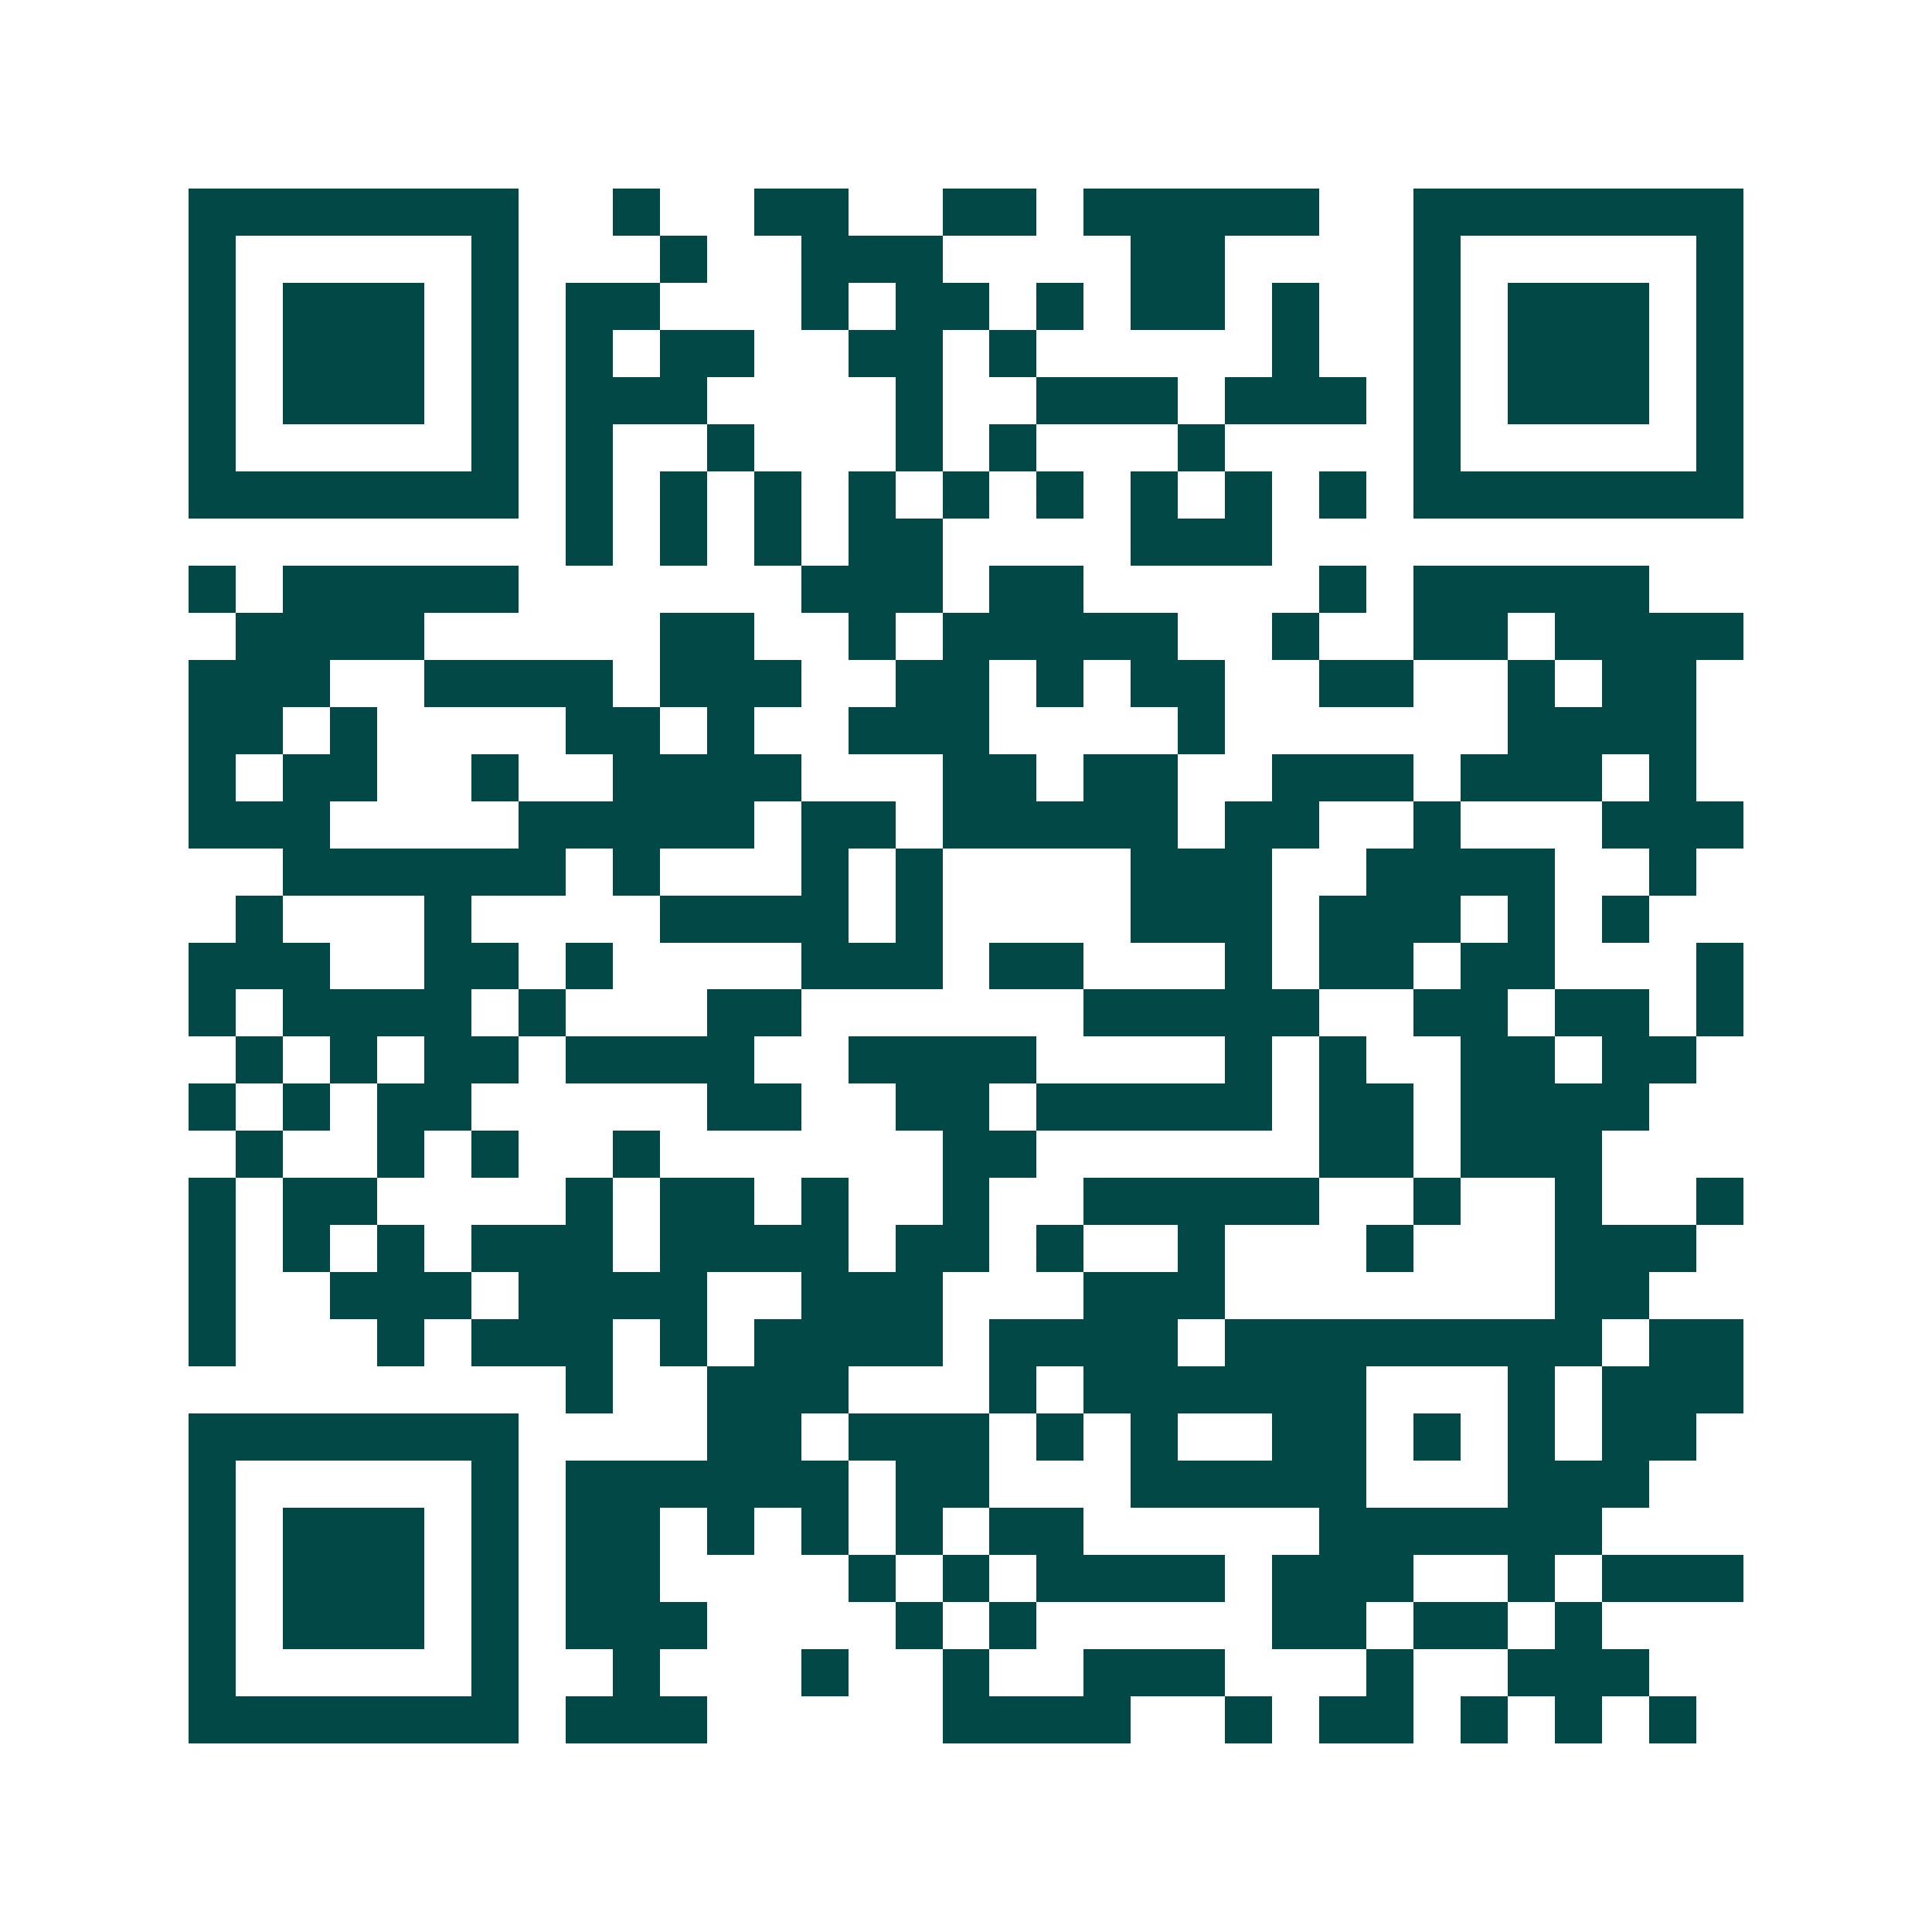 <svg xmlns="http://www.w3.org/2000/svg" width="200" height="200" viewBox="0 0 41 41" shape-rendering="crispEdges"><path fill="#ffffff" d="M0 0h41v41H0z"/><path stroke="#014847" d="M4 4.5h7m2 0h1m2 0h2m2 0h2m1 0h5m2 0h7M4 5.5h1m5 0h1m3 0h1m2 0h3m4 0h2m4 0h1m5 0h1M4 6.5h1m1 0h3m1 0h1m1 0h2m3 0h1m1 0h2m1 0h1m1 0h2m1 0h1m2 0h1m1 0h3m1 0h1M4 7.5h1m1 0h3m1 0h1m1 0h1m1 0h2m2 0h2m1 0h1m5 0h1m2 0h1m1 0h3m1 0h1M4 8.5h1m1 0h3m1 0h1m1 0h3m4 0h1m2 0h3m1 0h3m1 0h1m1 0h3m1 0h1M4 9.5h1m5 0h1m1 0h1m2 0h1m3 0h1m1 0h1m3 0h1m4 0h1m5 0h1M4 10.5h7m1 0h1m1 0h1m1 0h1m1 0h1m1 0h1m1 0h1m1 0h1m1 0h1m1 0h1m1 0h7M12 11.5h1m1 0h1m1 0h1m1 0h2m4 0h3M4 12.5h1m1 0h5m6 0h3m1 0h2m5 0h1m1 0h5M5 13.5h4m5 0h2m2 0h1m1 0h5m2 0h1m2 0h2m1 0h4M4 14.5h3m2 0h4m1 0h3m2 0h2m1 0h1m1 0h2m2 0h2m2 0h1m1 0h2M4 15.5h2m1 0h1m4 0h2m1 0h1m2 0h3m4 0h1m6 0h4M4 16.5h1m1 0h2m2 0h1m2 0h4m3 0h2m1 0h2m2 0h3m1 0h3m1 0h1M4 17.5h3m4 0h5m1 0h2m1 0h5m1 0h2m2 0h1m3 0h3M6 18.5h6m1 0h1m3 0h1m1 0h1m4 0h3m2 0h4m2 0h1M5 19.5h1m3 0h1m4 0h4m1 0h1m4 0h3m1 0h3m1 0h1m1 0h1M4 20.5h3m2 0h2m1 0h1m4 0h3m1 0h2m3 0h1m1 0h2m1 0h2m3 0h1M4 21.5h1m1 0h4m1 0h1m3 0h2m6 0h5m2 0h2m1 0h2m1 0h1M5 22.5h1m1 0h1m1 0h2m1 0h4m2 0h4m4 0h1m1 0h1m2 0h2m1 0h2M4 23.5h1m1 0h1m1 0h2m5 0h2m2 0h2m1 0h5m1 0h2m1 0h4M5 24.5h1m2 0h1m1 0h1m2 0h1m6 0h2m6 0h2m1 0h3M4 25.5h1m1 0h2m4 0h1m1 0h2m1 0h1m2 0h1m2 0h5m2 0h1m2 0h1m2 0h1M4 26.5h1m1 0h1m1 0h1m1 0h3m1 0h4m1 0h2m1 0h1m2 0h1m3 0h1m3 0h3M4 27.5h1m2 0h3m1 0h4m2 0h3m3 0h3m7 0h2M4 28.5h1m3 0h1m1 0h3m1 0h1m1 0h4m1 0h4m1 0h8m1 0h2M12 29.5h1m2 0h3m3 0h1m1 0h6m3 0h1m1 0h3M4 30.5h7m4 0h2m1 0h3m1 0h1m1 0h1m2 0h2m1 0h1m1 0h1m1 0h2M4 31.5h1m5 0h1m1 0h6m1 0h2m3 0h5m3 0h3M4 32.5h1m1 0h3m1 0h1m1 0h2m1 0h1m1 0h1m1 0h1m1 0h2m5 0h6M4 33.5h1m1 0h3m1 0h1m1 0h2m4 0h1m1 0h1m1 0h4m1 0h3m2 0h1m1 0h3M4 34.5h1m1 0h3m1 0h1m1 0h3m4 0h1m1 0h1m5 0h2m1 0h2m1 0h1M4 35.5h1m5 0h1m2 0h1m3 0h1m2 0h1m2 0h3m3 0h1m2 0h3M4 36.5h7m1 0h3m5 0h4m2 0h1m1 0h2m1 0h1m1 0h1m1 0h1"/></svg>
